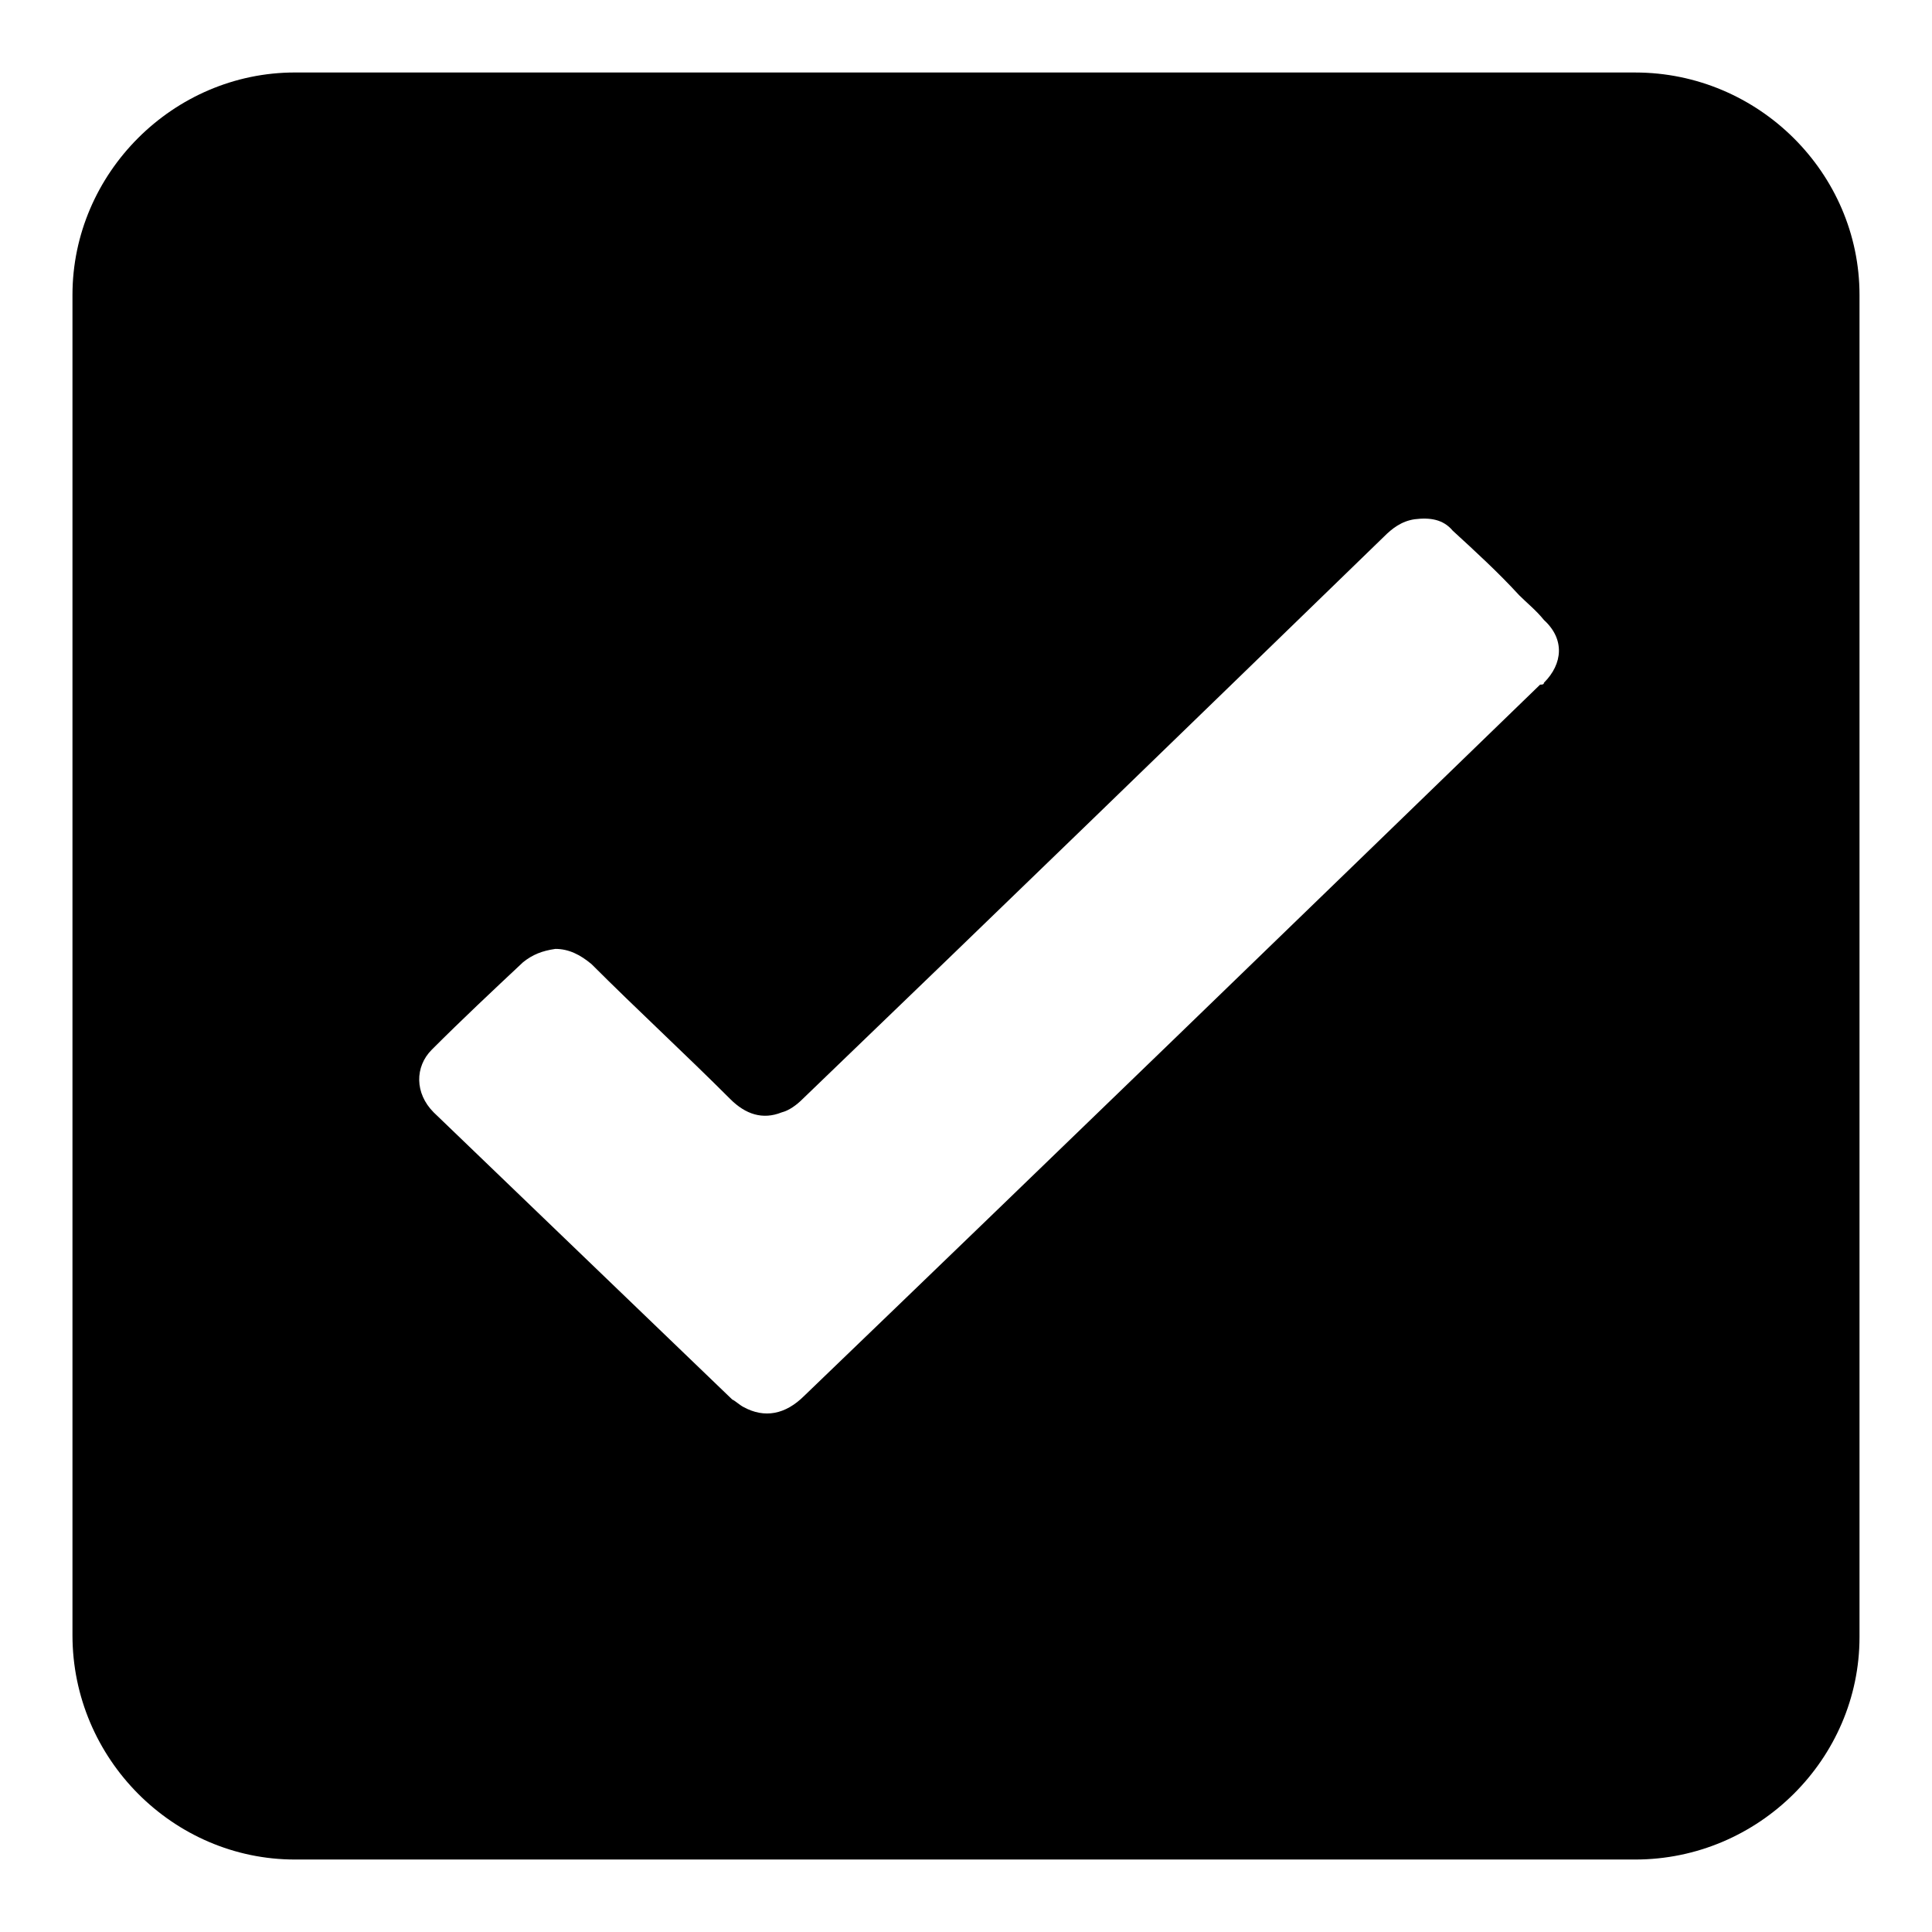 <?xml version="1.0" encoding="UTF-8"?>
<!-- Uploaded to: SVG Repo, www.svgrepo.com, Generator: SVG Repo Mixer Tools -->
<svg fill="#000000" width="800px" height="800px" version="1.1" viewBox="144 144 512 512" xmlns="http://www.w3.org/2000/svg">
 <path d="m577.34 163.21h-355.19c-32.242 0-58.945 26.703-58.945 58.945v355.19c0 32.746 26.703 59.449 58.945 59.449h355.19c32.746 0 59.449-26.703 59.449-58.945v-355.69c0-32.242-26.703-58.945-59.449-58.945zm-24.184 161.72c0 0.504-0.504 0.504-1.008 0.504-64.992 62.977-129.98 125.95-194.97 188.43-5.039 5.039-10.578 6.047-16.121 3.023-1.008-0.504-2.016-1.512-3.023-2.016-26.199-25.191-52.898-50.883-79.098-76.074-5.039-5.039-5.039-12.09-0.504-16.625 8.062-8.062 16.121-15.617 24.184-23.176 2.519-2.016 5.039-3.023 8.566-3.527 3.527 0 6.551 1.512 9.574 4.031 12.09 12.09 24.688 23.68 36.777 35.77 4.031 4.031 8.566 5.543 13.602 3.527 2.016-0.504 4.031-2.016 5.543-3.527 51.887-49.879 103.28-99.754 154.16-149.13 2.016-2.016 4.535-4.031 8.062-4.535 4.031-0.504 7.559 0 10.078 3.023 6.047 5.543 12.09 11.082 17.633 17.129 2.016 2.016 4.535 4.031 6.551 6.551 5.539 5.039 5.035 11.59-0.004 16.625z"/>
</svg>